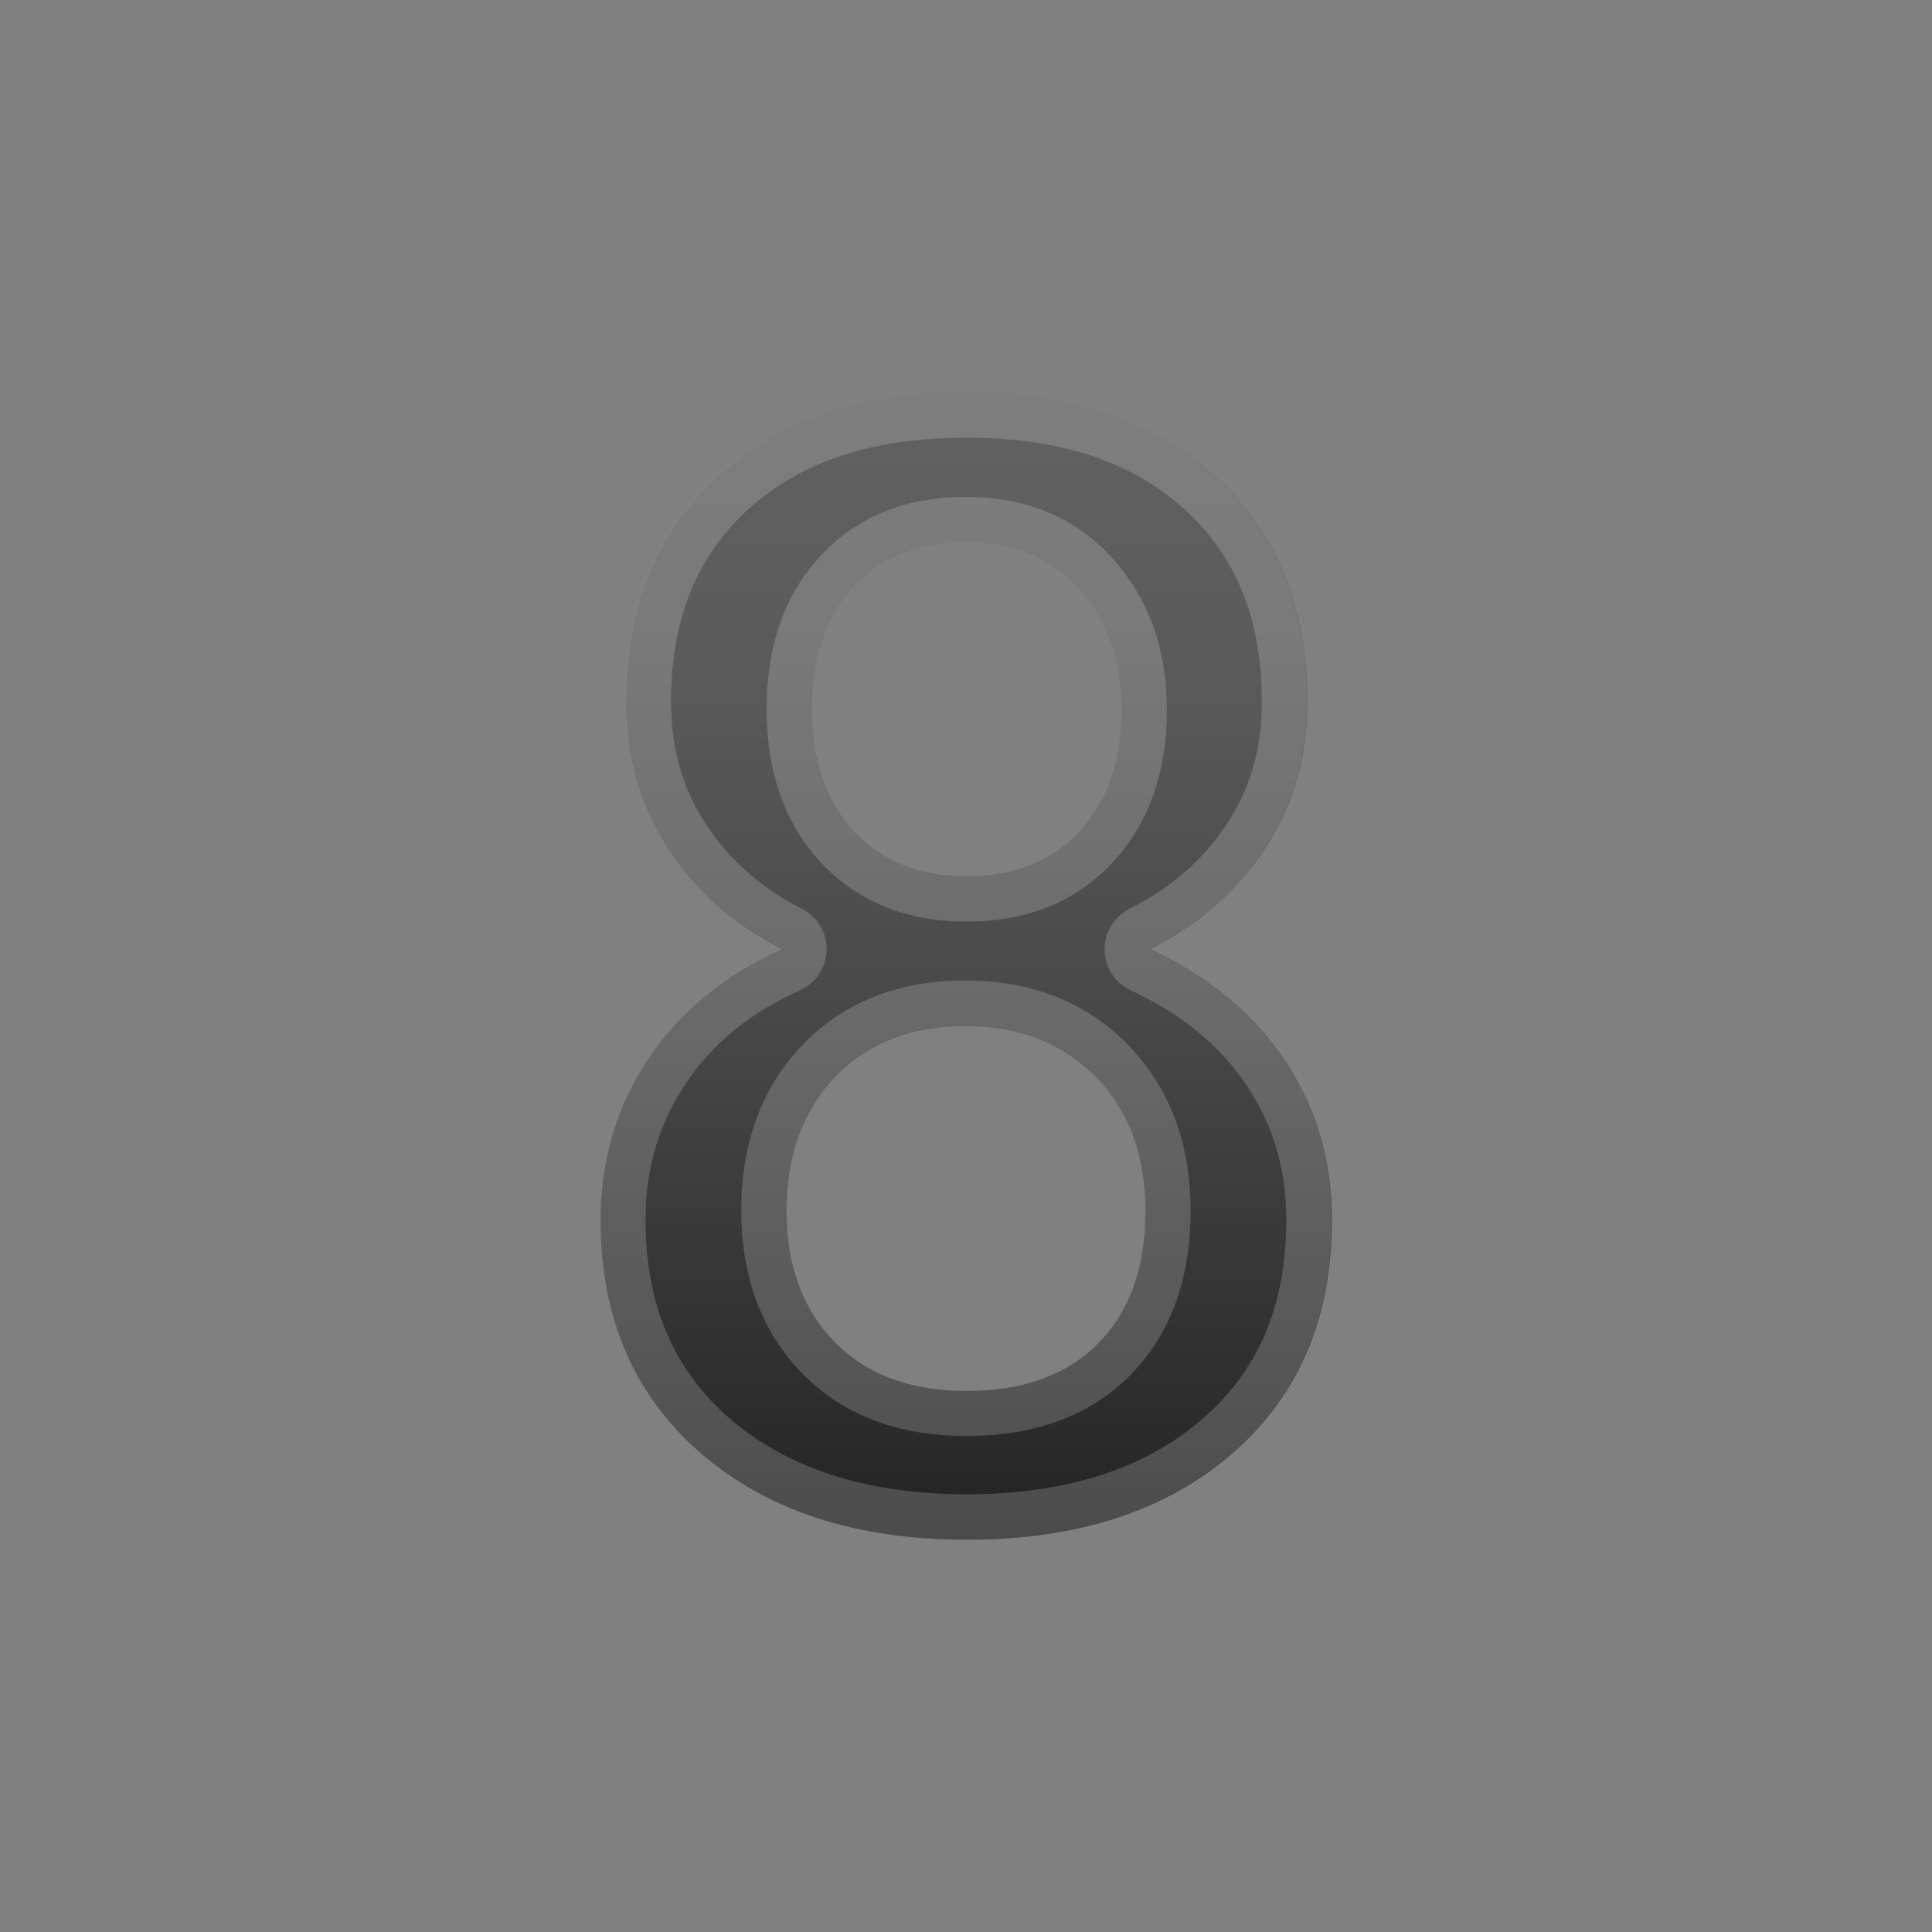<svg enable-background="new 0 0 128 128" viewBox="0 0 128 128" xmlns="http://www.w3.org/2000/svg"><rect x="0" y="0" width="128" height="128" fill="#808080" stroke="none"/><linearGradient id="a" x1="64" x2="64" y1="26.5" y2="102.62" gradientUnits="userSpaceOnUse"><stop stop-color="#616161" offset="0"/><stop stop-color="#5B5B5B" offset=".223"/><stop stop-color="#484848" offset=".536"/><stop stop-color="#2B2B2B" offset=".899"/><stop stop-color="#212121" offset="1"/></linearGradient><path d="m86.61 46.52c0 3.62-0.93 6.85-2.79 9.68s-4.4 5.05-7.62 6.68c3.86 1.8 6.83 4.25 8.92 7.37 2.08 3.12 3.12 6.64 3.12 10.57 0 6.5-2.2 11.66-6.6 15.47s-10.26 5.72-17.58 5.72c-7.35 0-13.23-1.91-17.65-5.74s-6.63-8.97-6.63-15.44c0-3.96 1.05-7.52 3.15-10.67s5.05-5.57 8.84-7.27c-3.18-1.63-5.7-3.85-7.54-6.68-1.85-2.83-2.77-6.05-2.77-9.68 0-6.3 2.03-11.29 6.1-14.99 4.04-3.69 9.53-5.54 16.44-5.54 6.94 0 12.45 1.85 16.51 5.54s6.1 8.68 6.1 14.98zm-10.72 33.69c0-3.66-1.09-6.61-3.28-8.86s-5.07-3.38-8.66-3.38-6.46 1.12-8.61 3.35c-2.15 2.24-3.23 5.2-3.23 8.89 0 3.62 1.06 6.52 3.18 8.69s5.04 3.25 8.76 3.25c3.73 0 6.63-1.05 8.71-3.15 2.09-2.1 3.13-5.03 3.13-8.79zm-1.58-33.23c0-3.22-0.93-5.87-2.79-7.95s-4.37-3.12-7.52-3.12-5.64 0.99-7.47 2.97-2.74 4.68-2.74 8.1c0 3.39 0.92 6.08 2.77 8.08s4.34 3 7.49 3 5.65-1 7.49-3c1.85-2 2.77-4.69 2.77-8.08z" fill="url(#a)"/><g opacity=".2"><path d="m64 29c6.23 0 10.97 1.56 14.49 4.76 3.44 3.13 5.11 7.3 5.11 12.77 0 3.05-0.75 5.68-2.3 8.03-1.59 2.41-3.7 4.26-6.47 5.65-1.03 0.52-1.67 1.58-1.65 2.73s0.69 2.19 1.73 2.67c3.38 1.57 5.9 3.64 7.69 6.31 1.76 2.64 2.62 5.55 2.62 8.9 0 5.64-1.82 9.96-5.57 13.2-3.81 3.3-9.06 4.98-15.6 4.98-6.57 0-11.85-1.69-15.69-5.01-3.76-3.26-5.59-7.57-5.59-13.18 0-3.39 0.87-6.33 2.65-9 1.79-2.69 4.27-4.72 7.57-6.19 1.05-0.47 1.75-1.51 1.78-2.66s-0.61-2.22-1.63-2.75c-2.74-1.4-4.83-3.24-6.4-5.65-1.53-2.35-2.28-4.98-2.28-8.04 0-5.46 1.67-9.64 5.11-12.77 3.51-3.19 8.24-4.75 14.43-4.75m0.05 32.06c4.01 0 7.27-1.33 9.7-3.96 2.37-2.56 3.56-5.96 3.56-10.11 0-3.96-1.2-7.31-3.56-9.95-2.45-2.74-5.73-4.12-9.75-4.12-4.01 0-7.26 1.32-9.67 3.94-2.35 2.54-3.54 5.95-3.54 10.14 0 4.15 1.2 7.55 3.56 10.11 2.43 2.61 5.69 3.95 9.7 3.95m0 34.08c4.54 0 8.19-1.36 10.84-4.04 2.65-2.67 3.99-6.34 3.99-10.9 0-4.45-1.39-8.13-4.12-10.95-2.76-2.85-6.4-4.29-10.82-4.29s-8.05 1.44-10.77 4.27c-2.7 2.8-4.06 6.49-4.06 10.97 0 4.42 1.36 8.05 4.03 10.78 2.69 2.77 6.36 4.16 10.91 4.16m-0.05-69.14c-6.91 0-12.4 1.85-16.46 5.54s-6.1 8.69-6.1 14.99c0 3.62 0.92 6.85 2.77 9.68s4.36 5.05 7.54 6.68c-3.79 1.69-6.74 4.11-8.84 7.27-2.1 3.15-3.15 6.71-3.15 10.67 0 6.47 2.21 11.62 6.63 15.44 4.42 3.83 10.3 5.74 17.65 5.74 7.31 0 13.17-1.91 17.58-5.72 4.4-3.81 6.6-8.97 6.6-15.47 0-3.93-1.04-7.45-3.12-10.57s-5.05-5.57-8.92-7.37c3.22-1.63 5.76-3.85 7.62-6.68s2.79-6.05 2.79-9.68c0-6.3-2.03-11.29-6.1-14.99-4.04-3.68-9.55-5.53-16.49-5.53zm0.05 32.06c-3.15 0-5.65-1-7.49-3-1.85-2-2.77-4.69-2.77-8.08 0-3.42 0.91-6.12 2.74-8.1s4.32-2.97 7.47-2.97 5.66 1.04 7.52 3.12 2.79 4.73 2.79 7.95c0 3.39-0.92 6.08-2.77 8.08-1.84 2-4.34 3-7.49 3zm0 34.08c-3.73 0-6.65-1.08-8.76-3.25-2.12-2.17-3.18-5.06-3.18-8.69 0-3.69 1.07-6.66 3.23-8.89 2.15-2.24 5.02-3.35 8.61-3.35s6.48 1.13 8.66 3.38 3.28 5.21 3.28 8.86c0 3.76-1.04 6.69-3.12 8.79-2.09 2.11-4.99 3.15-8.72 3.15z" fill="#eee"/></g></svg>
